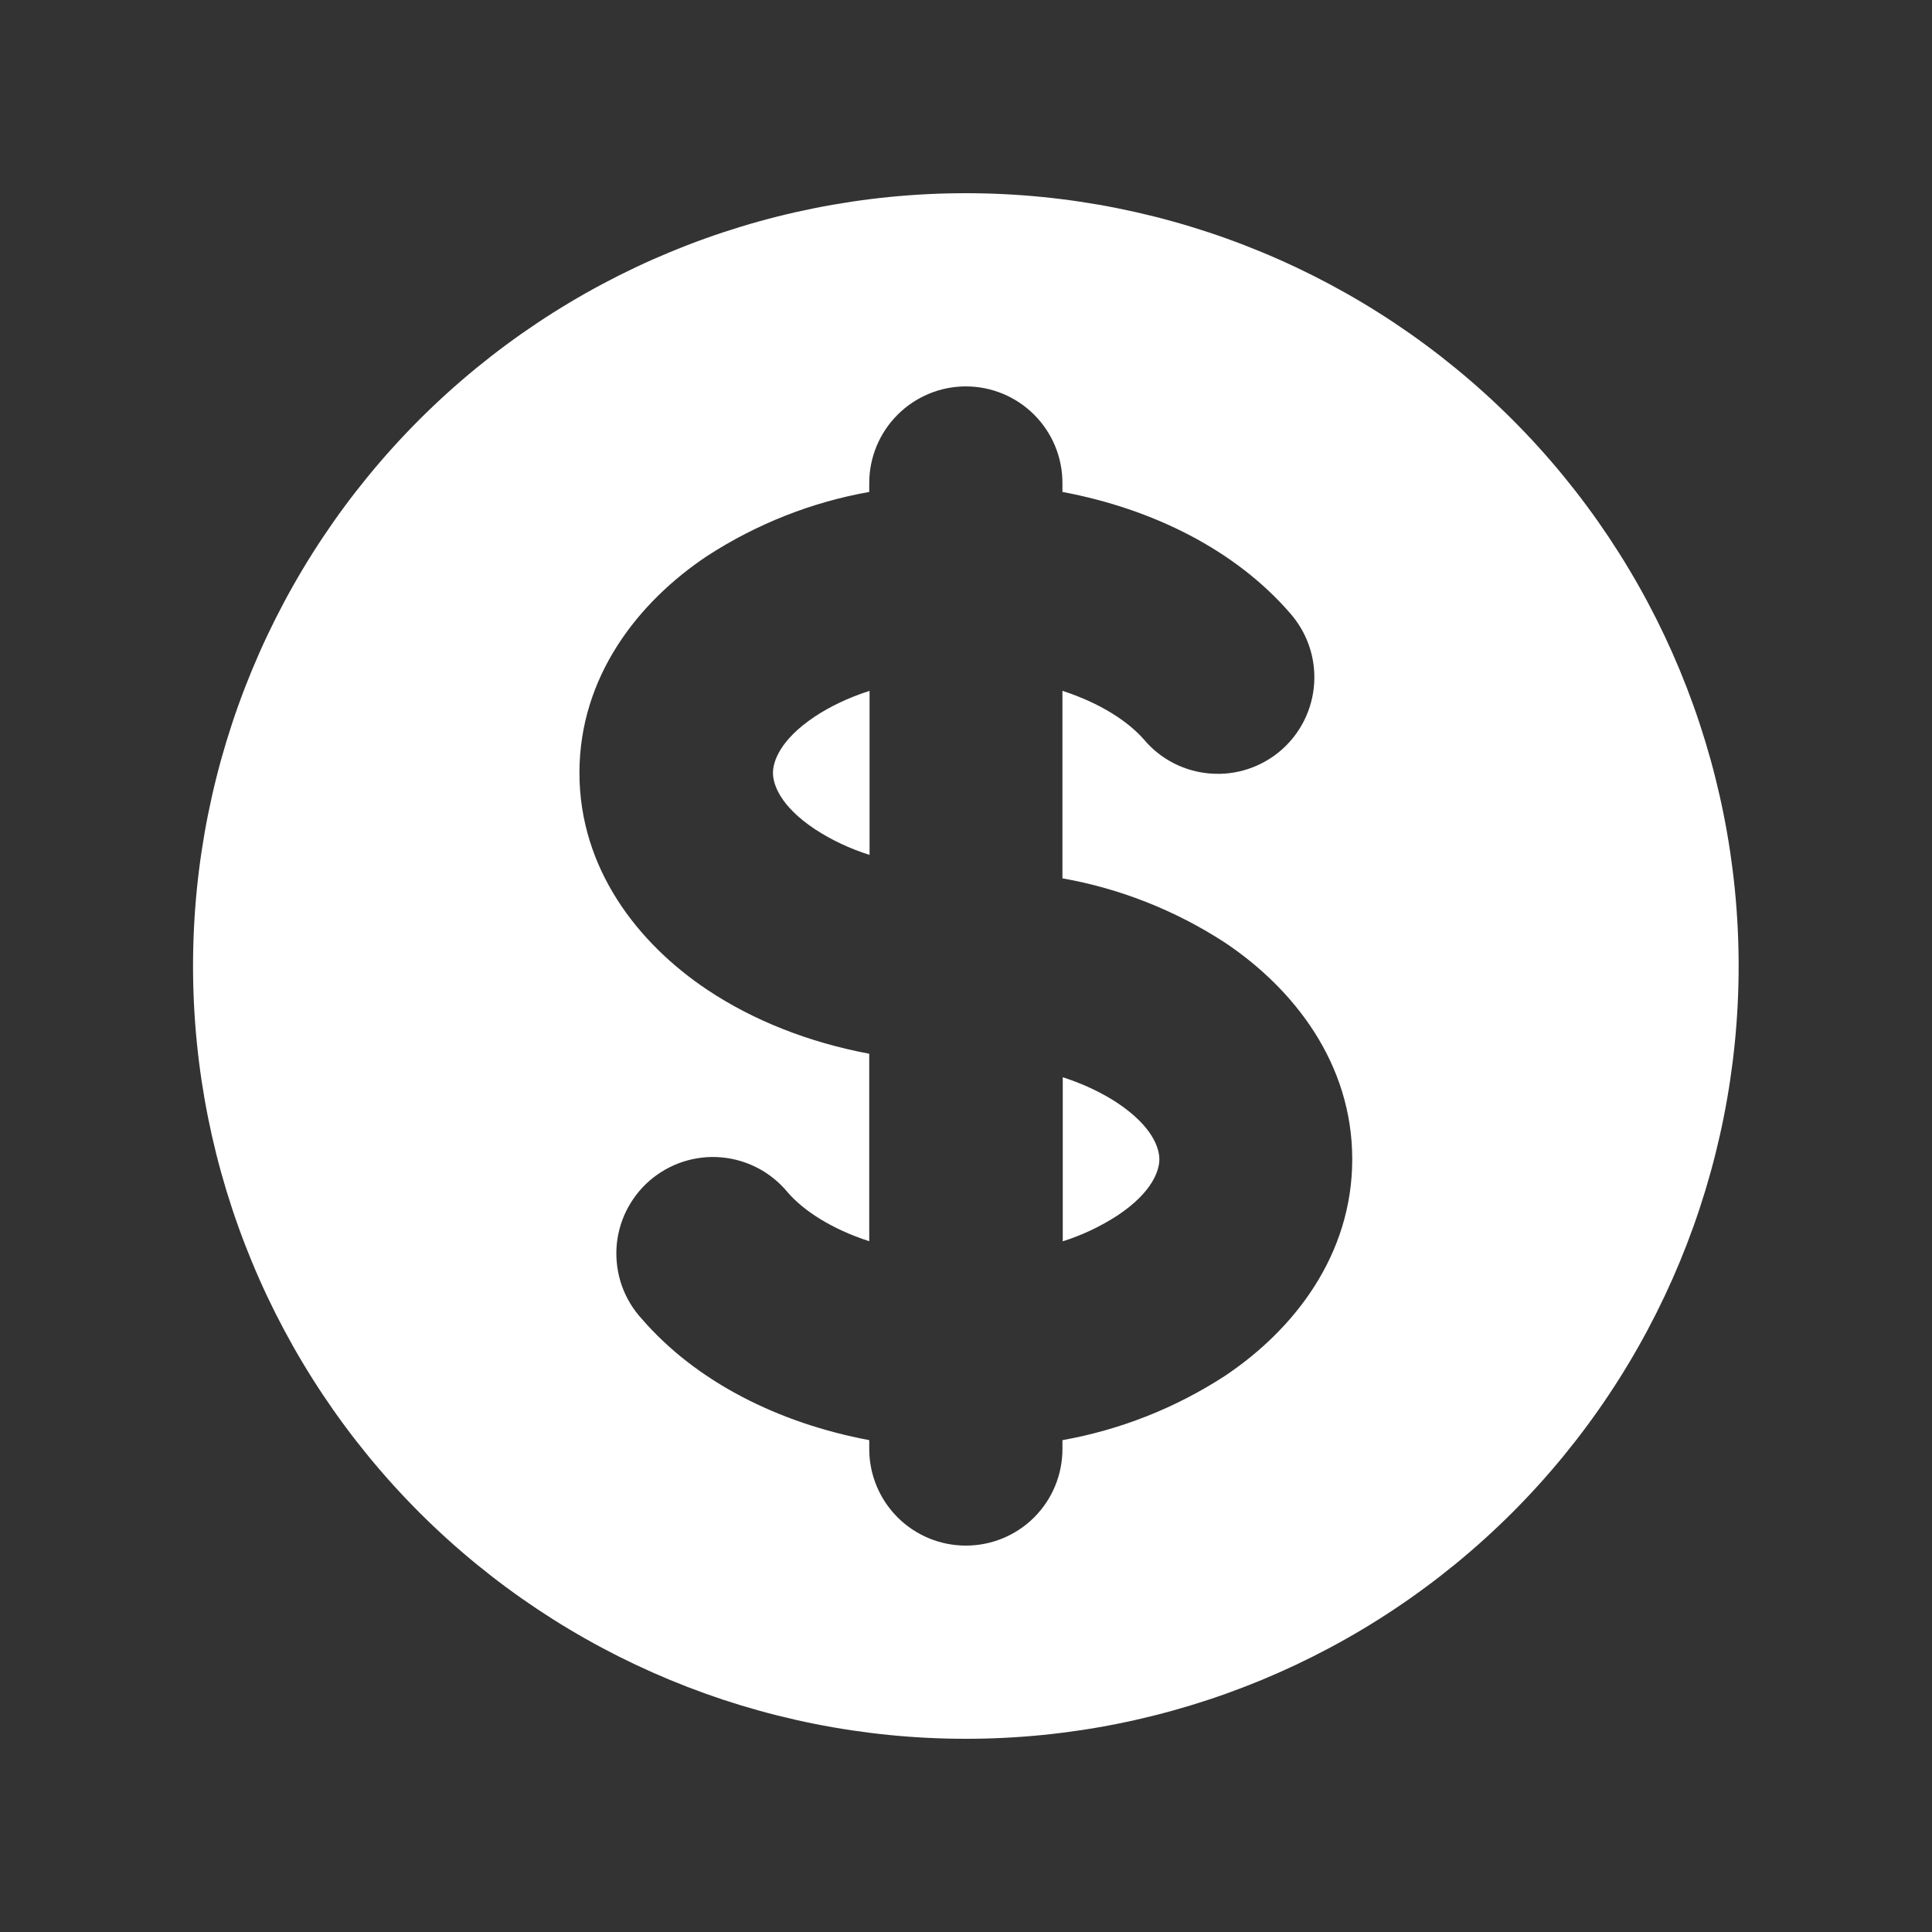 <svg width="24" height="24" viewBox="0 0 24 24" fill="none" xmlns="http://www.w3.org/2000/svg">
<rect x="0" y="0" width="24" height="24" fill="#333333" stroke="none"/>
<path d="M10.121 8.902C10.307 8.779 10.536 8.667 10.802 8.582V10.62C10.561 10.544 10.332 10.437 10.121 10.299C9.686 10.009 9.602 9.738 9.602 9.601C9.602 9.464 9.686 9.193 10.121 8.902ZM13.202 15.42V13.382C13.466 13.467 13.696 13.579 13.882 13.702C14.319 13.994 14.402 14.264 14.402 14.401C14.402 14.538 14.318 14.809 13.882 15.099C13.671 15.236 13.442 15.344 13.202 15.42Z" fill="white"/>
<path fill-rule="evenodd" clip-rule="evenodd" d="M11.998 21.6C14.544 21.6 16.986 20.589 18.787 18.789C20.587 16.988 21.598 14.546 21.598 12C21.598 9.454 20.587 7.013 18.787 5.212C16.986 3.412 14.544 2.4 11.998 2.4C9.452 2.4 7.011 3.412 5.21 5.212C3.41 7.013 2.398 9.454 2.398 12C2.398 14.546 3.41 16.988 5.21 18.789C7.011 20.589 9.452 21.6 11.998 21.6ZM13.198 6C13.198 5.682 13.072 5.377 12.847 5.152C12.622 4.927 12.317 4.8 11.998 4.8C11.68 4.8 11.375 4.927 11.15 5.152C10.925 5.377 10.798 5.682 10.798 6V6.111C10.082 6.238 9.398 6.509 8.787 6.905C7.921 7.481 7.198 8.411 7.198 9.6C7.198 10.788 7.921 11.718 8.787 12.296C9.363 12.68 10.052 12.95 10.798 13.09V15.419C10.329 15.267 9.982 15.039 9.787 14.814C9.685 14.69 9.56 14.587 9.418 14.512C9.276 14.437 9.12 14.391 8.96 14.377C8.8 14.363 8.639 14.382 8.486 14.431C8.333 14.481 8.192 14.561 8.07 14.666C7.949 14.771 7.85 14.9 7.779 15.044C7.708 15.188 7.667 15.346 7.658 15.506C7.65 15.666 7.673 15.827 7.727 15.978C7.782 16.13 7.866 16.268 7.975 16.386C8.649 17.165 9.67 17.678 10.798 17.89V18C10.798 18.319 10.925 18.624 11.15 18.849C11.375 19.074 11.68 19.2 11.998 19.2C12.317 19.2 12.622 19.074 12.847 18.849C13.072 18.624 13.198 18.319 13.198 18V17.89C13.915 17.762 14.599 17.492 15.21 17.096C16.076 16.52 16.798 15.59 16.798 14.4C16.798 13.212 16.076 12.282 15.21 11.705C14.599 11.309 13.915 11.038 13.198 10.911V8.582C13.668 8.734 14.014 8.962 14.21 9.186C14.312 9.308 14.438 9.408 14.58 9.481C14.721 9.553 14.876 9.597 15.034 9.609C15.193 9.622 15.352 9.603 15.503 9.553C15.654 9.503 15.794 9.424 15.914 9.32C16.034 9.216 16.132 9.089 16.203 8.946C16.273 8.804 16.315 8.649 16.325 8.49C16.335 8.331 16.314 8.172 16.262 8.022C16.21 7.872 16.129 7.733 16.023 7.614C15.348 6.836 14.328 6.323 13.198 6.111V6Z" fill="white"/>
</svg>
